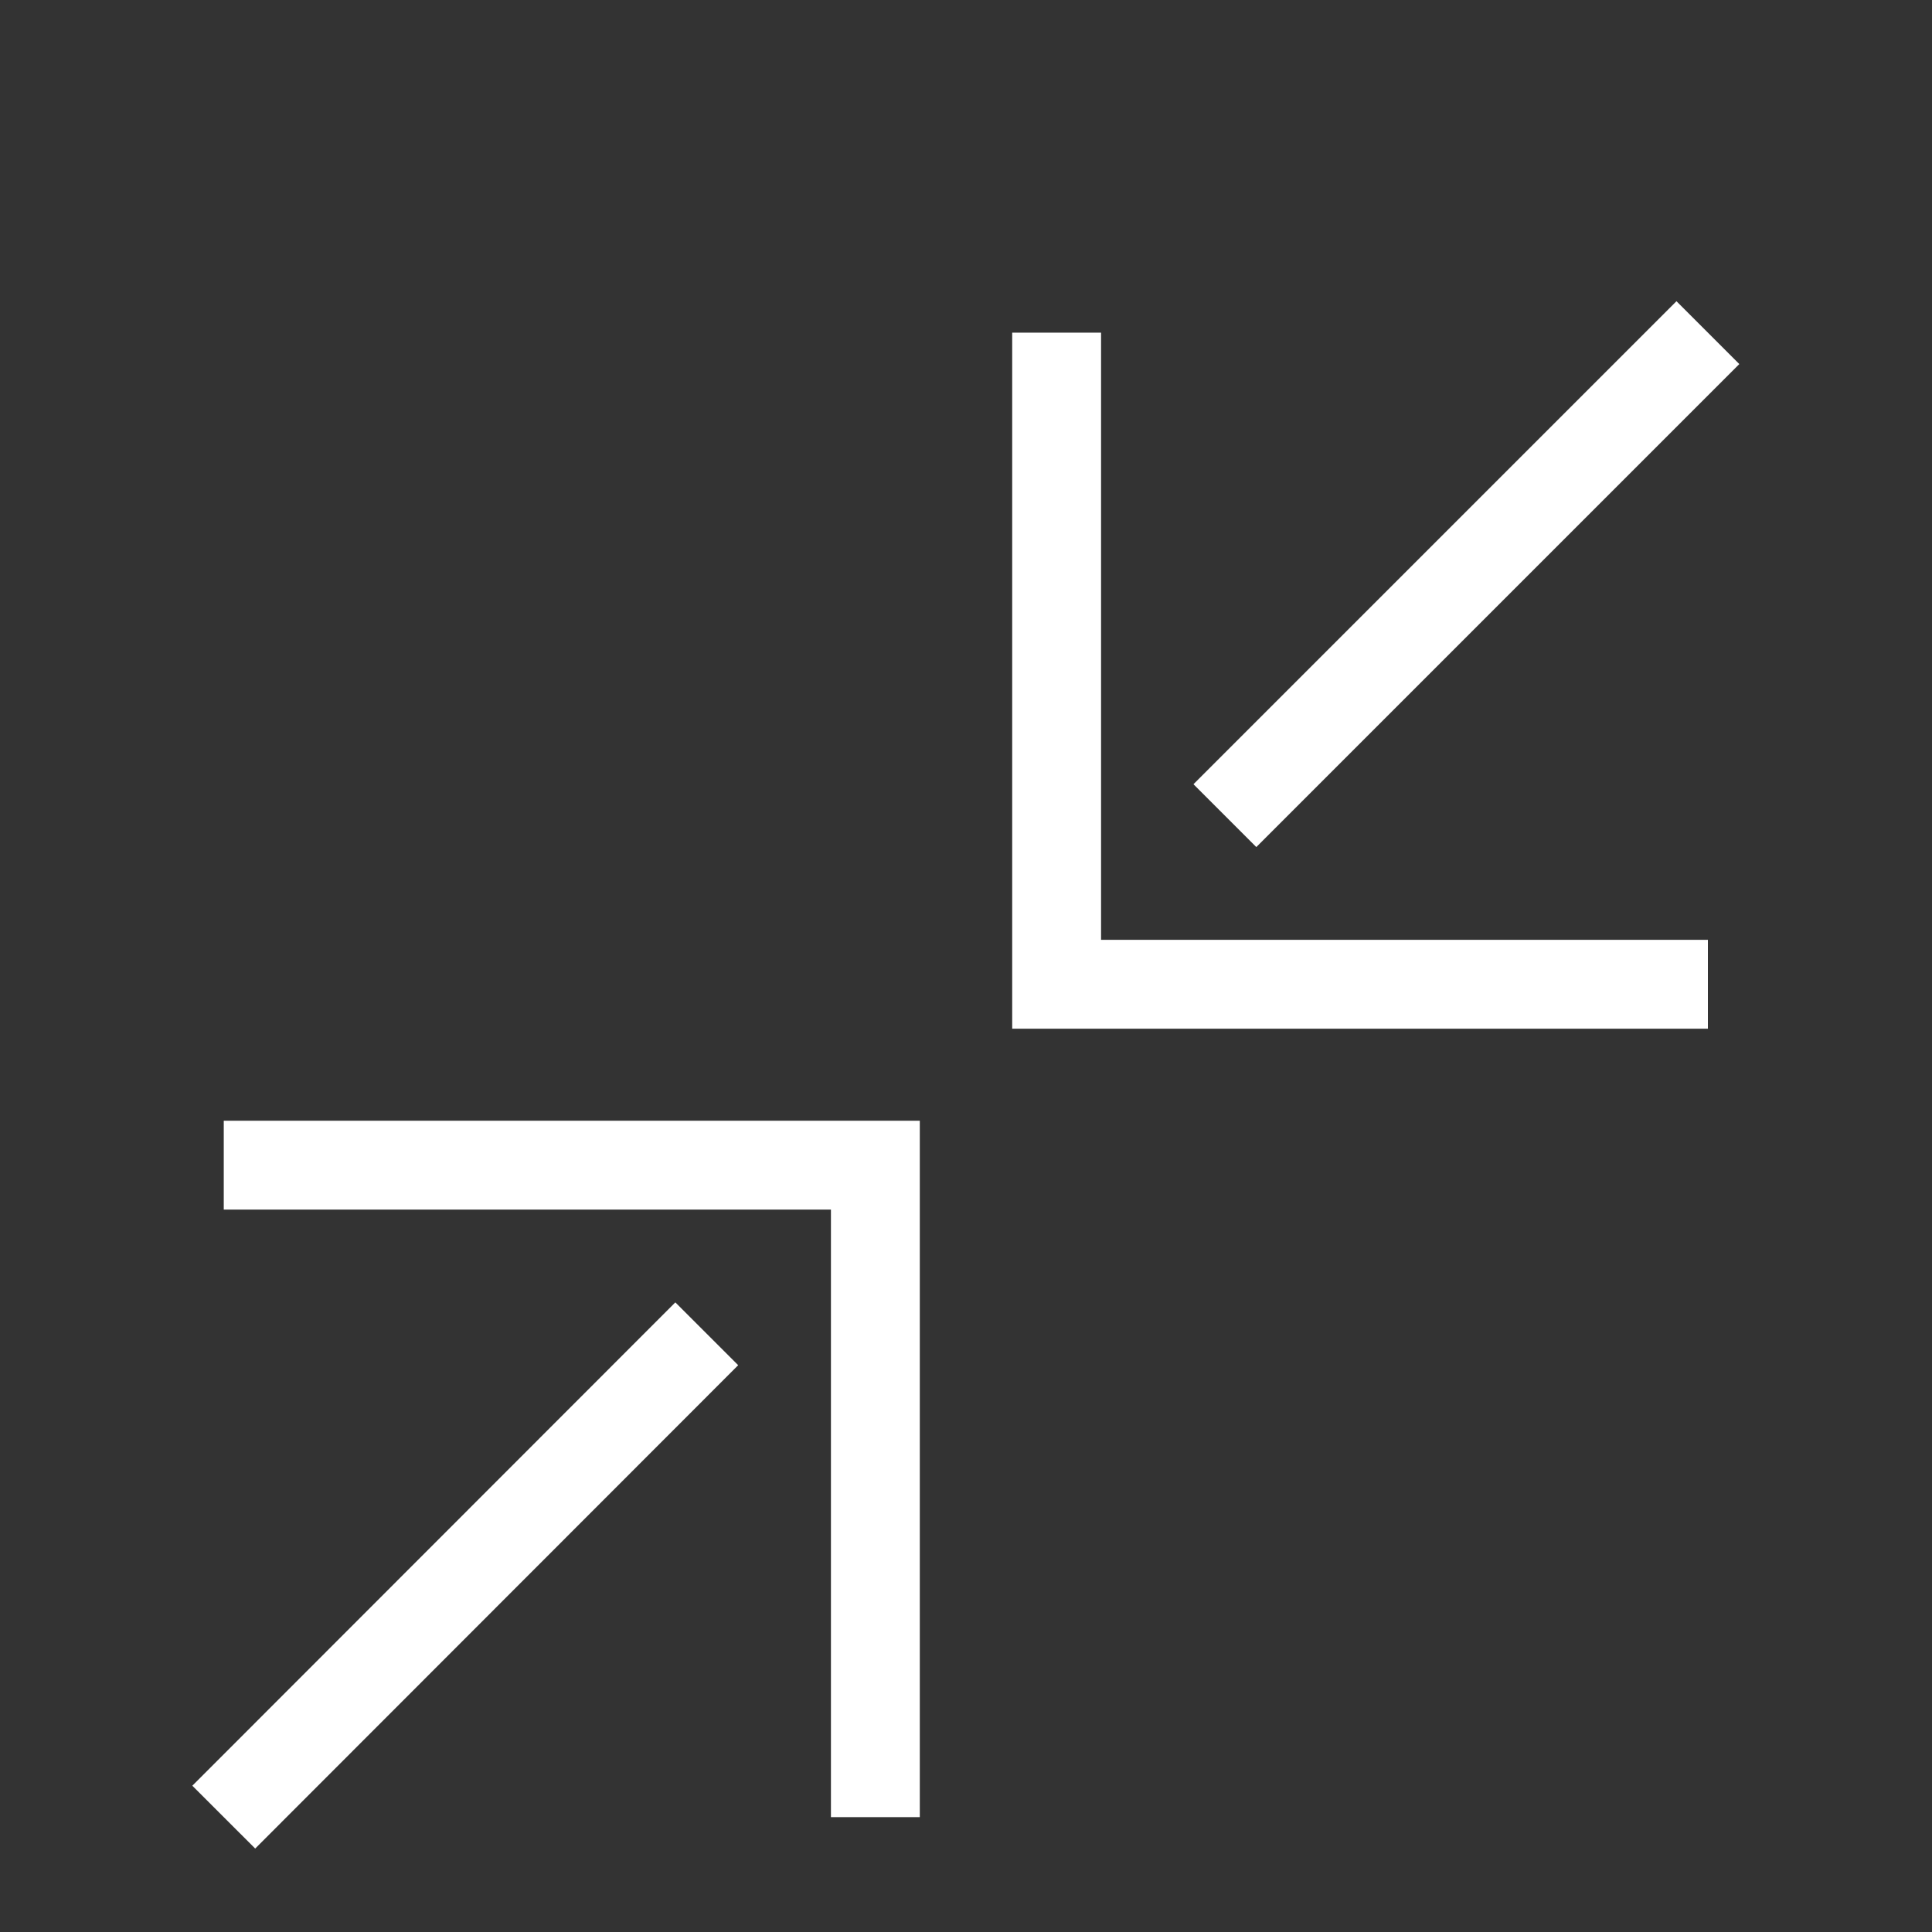 <svg id="Mode_Isolation" data-name="Mode Isolation" xmlns="http://www.w3.org/2000/svg" width="55" height="55" viewBox="0 0 55 55"><rect x="0" y="0" width="55" height="55" fill="#333333" stroke="none"/><defs><style>.cls-1{fill:none;stroke:#fff;stroke-miterlimit:10;stroke-width:2.53px;}</style></defs><title>picto-isolation</title><polyline class="cls-1" points="6.37 33.17 24.92 33.17 24.92 51.73"/><line class="cls-1" x1="6.37" y1="51.73" x2="20.12" y2="37.97"/><polyline class="cls-1" points="48.62 28.02 30.08 28.02 30.08 9.47"/><line class="cls-1" x1="48.62" y1="9.47" x2="34.87" y2="23.22"/></svg>